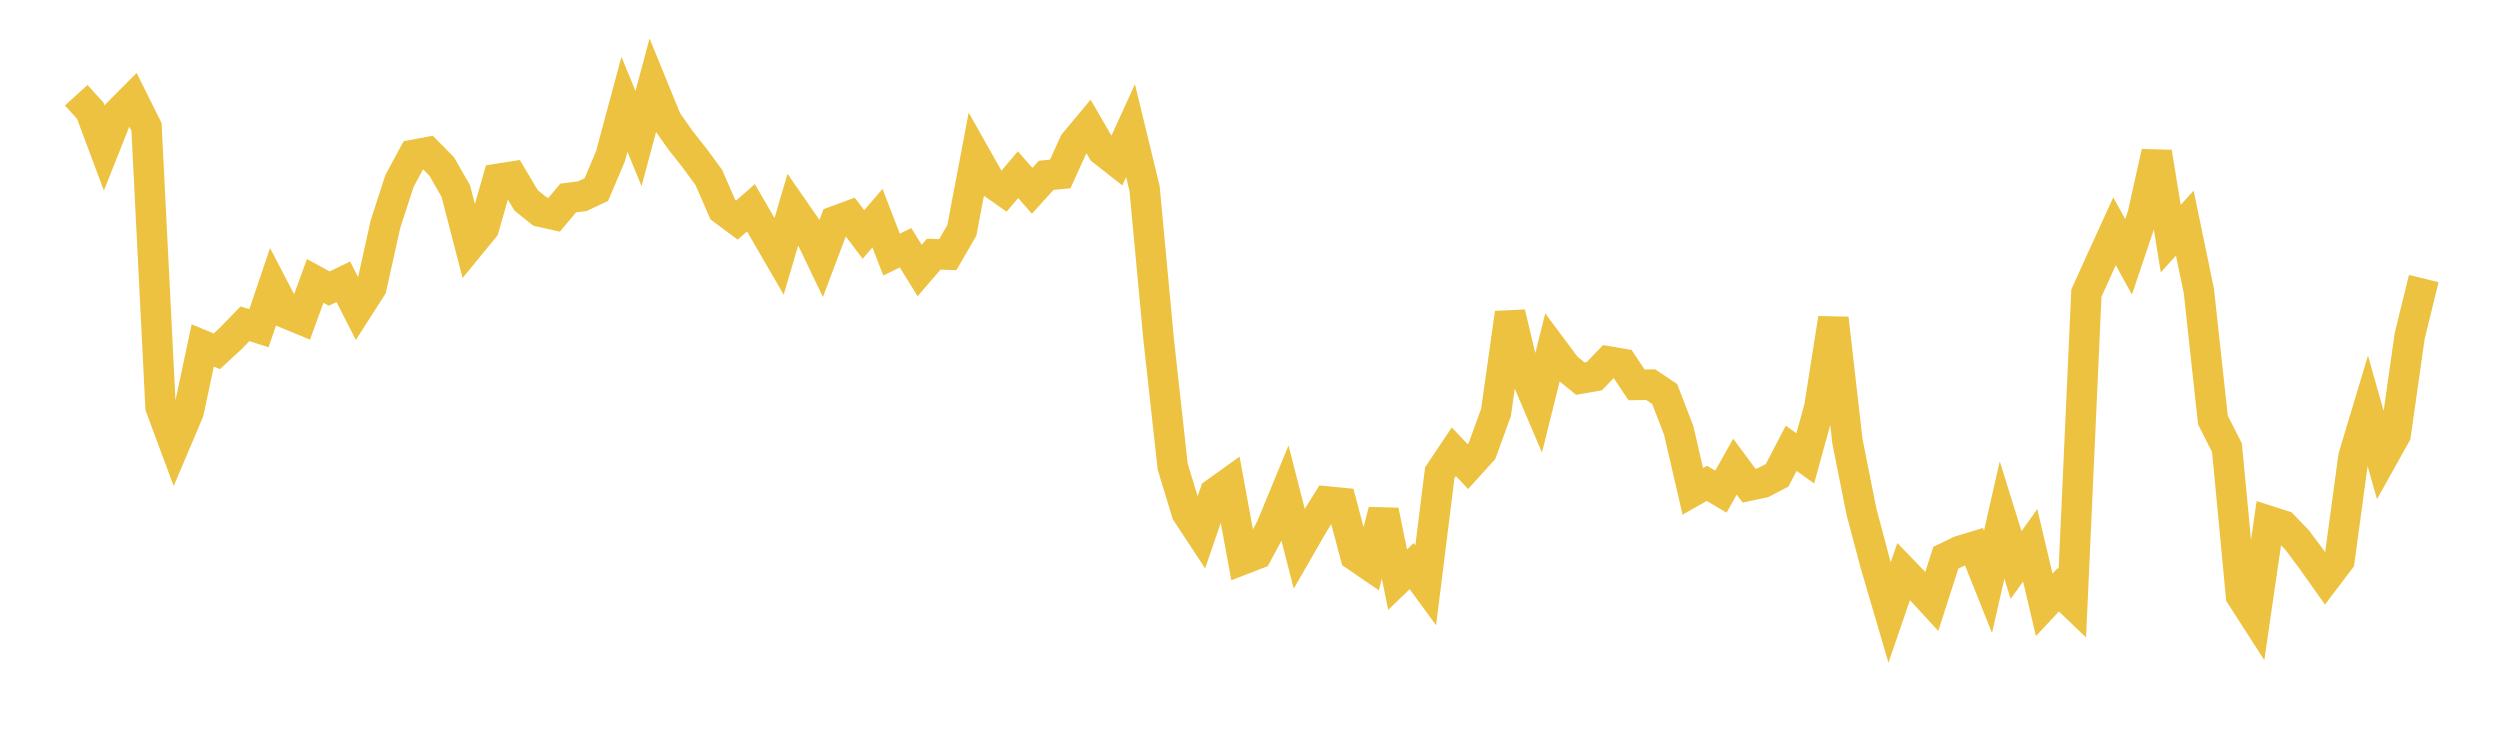 <svg width="164" height="48" xmlns="http://www.w3.org/2000/svg" xmlns:xlink="http://www.w3.org/1999/xlink"><path fill="none" stroke="rgb(237,194,64)" stroke-width="2" d="M5,6.246L5.922,7.261L6.844,9.725L7.766,7.405L8.689,6.477L9.611,8.33L10.533,26.699L11.455,29.18L12.377,27.004L13.299,22.66L14.222,23.046L15.144,22.195L16.066,21.24L16.988,21.532L17.91,18.809L18.832,20.577L19.754,20.958L20.677,18.428L21.599,18.932L22.521,18.482L23.443,20.293L24.365,18.853L25.287,14.701L26.21,11.861L27.132,10.157L28.054,9.984L28.976,10.92L29.898,12.528L30.82,16.083L31.743,14.957L32.665,11.733L33.587,11.589L34.509,13.142L35.431,13.881L36.353,14.088L37.275,12.988L38.198,12.872L39.12,12.437L40.042,10.265L40.964,6.841L41.886,9.091L42.808,5.65L43.731,7.909L44.653,9.216L45.575,10.383L46.497,11.638L47.419,13.751L48.341,14.438L49.263,13.631L50.186,15.228L51.108,16.818L52.03,13.69L52.952,15.021L53.874,16.943L54.796,14.501L55.719,14.161L56.641,15.383L57.563,14.31L58.485,16.701L59.407,16.254L60.329,17.746L61.251,16.675L62.174,16.705L63.096,15.116L64.018,10.26L64.94,11.895L65.862,12.545L66.784,11.46L67.707,12.518L68.629,11.501L69.551,11.412L70.473,9.384L71.395,8.277L72.317,9.867L73.24,10.591L74.162,8.568L75.084,12.364L76.006,22.251L76.928,30.612L77.85,33.635L78.772,35.035L79.695,32.344L80.617,31.684L81.539,36.698L82.461,36.341L83.383,34.622L84.305,32.384L85.228,35.988L86.15,34.385L87.072,32.9L87.994,32.988L88.916,36.463L89.838,37.093L90.76,33.501L91.683,38.025L92.605,37.138L93.527,38.396L94.449,31.012L95.371,29.635L96.293,30.609L97.216,29.593L98.138,27.059L99.06,20.532L99.982,24.387L100.904,26.552L101.826,22.849L102.749,24.089L103.671,24.839L104.593,24.675L105.515,23.711L106.437,23.868L107.359,25.248L108.281,25.23L109.204,25.849L110.126,28.243L111.048,32.231L111.97,31.709L112.892,32.251L113.814,30.612L114.737,31.857L115.659,31.662L116.581,31.177L117.503,29.408L118.425,30.069L119.347,26.722L120.269,20.886L121.192,28.951L122.114,33.574L123.036,37.043L123.958,40.179L124.88,37.491L125.802,38.447L126.725,39.451L127.647,36.586L128.569,36.14L129.491,35.86L130.413,38.17L131.335,34.109L132.257,37.068L133.18,35.773L134.102,39.677L135.024,38.688L135.946,39.571L136.868,19.228L137.79,17.191L138.713,15.172L139.635,16.848L140.557,14.111L141.479,9.986L142.401,15.654L143.323,14.634L144.246,19.09L145.168,27.552L146.09,29.374L147.012,39.084L147.934,40.517L148.856,34.183L149.778,34.478L150.701,35.433L151.623,36.672L152.545,37.969L153.467,36.753L154.389,29.959L155.311,26.895L156.234,30.152L157.156,28.499L158.078,22.026L159,18.273"></path></svg>